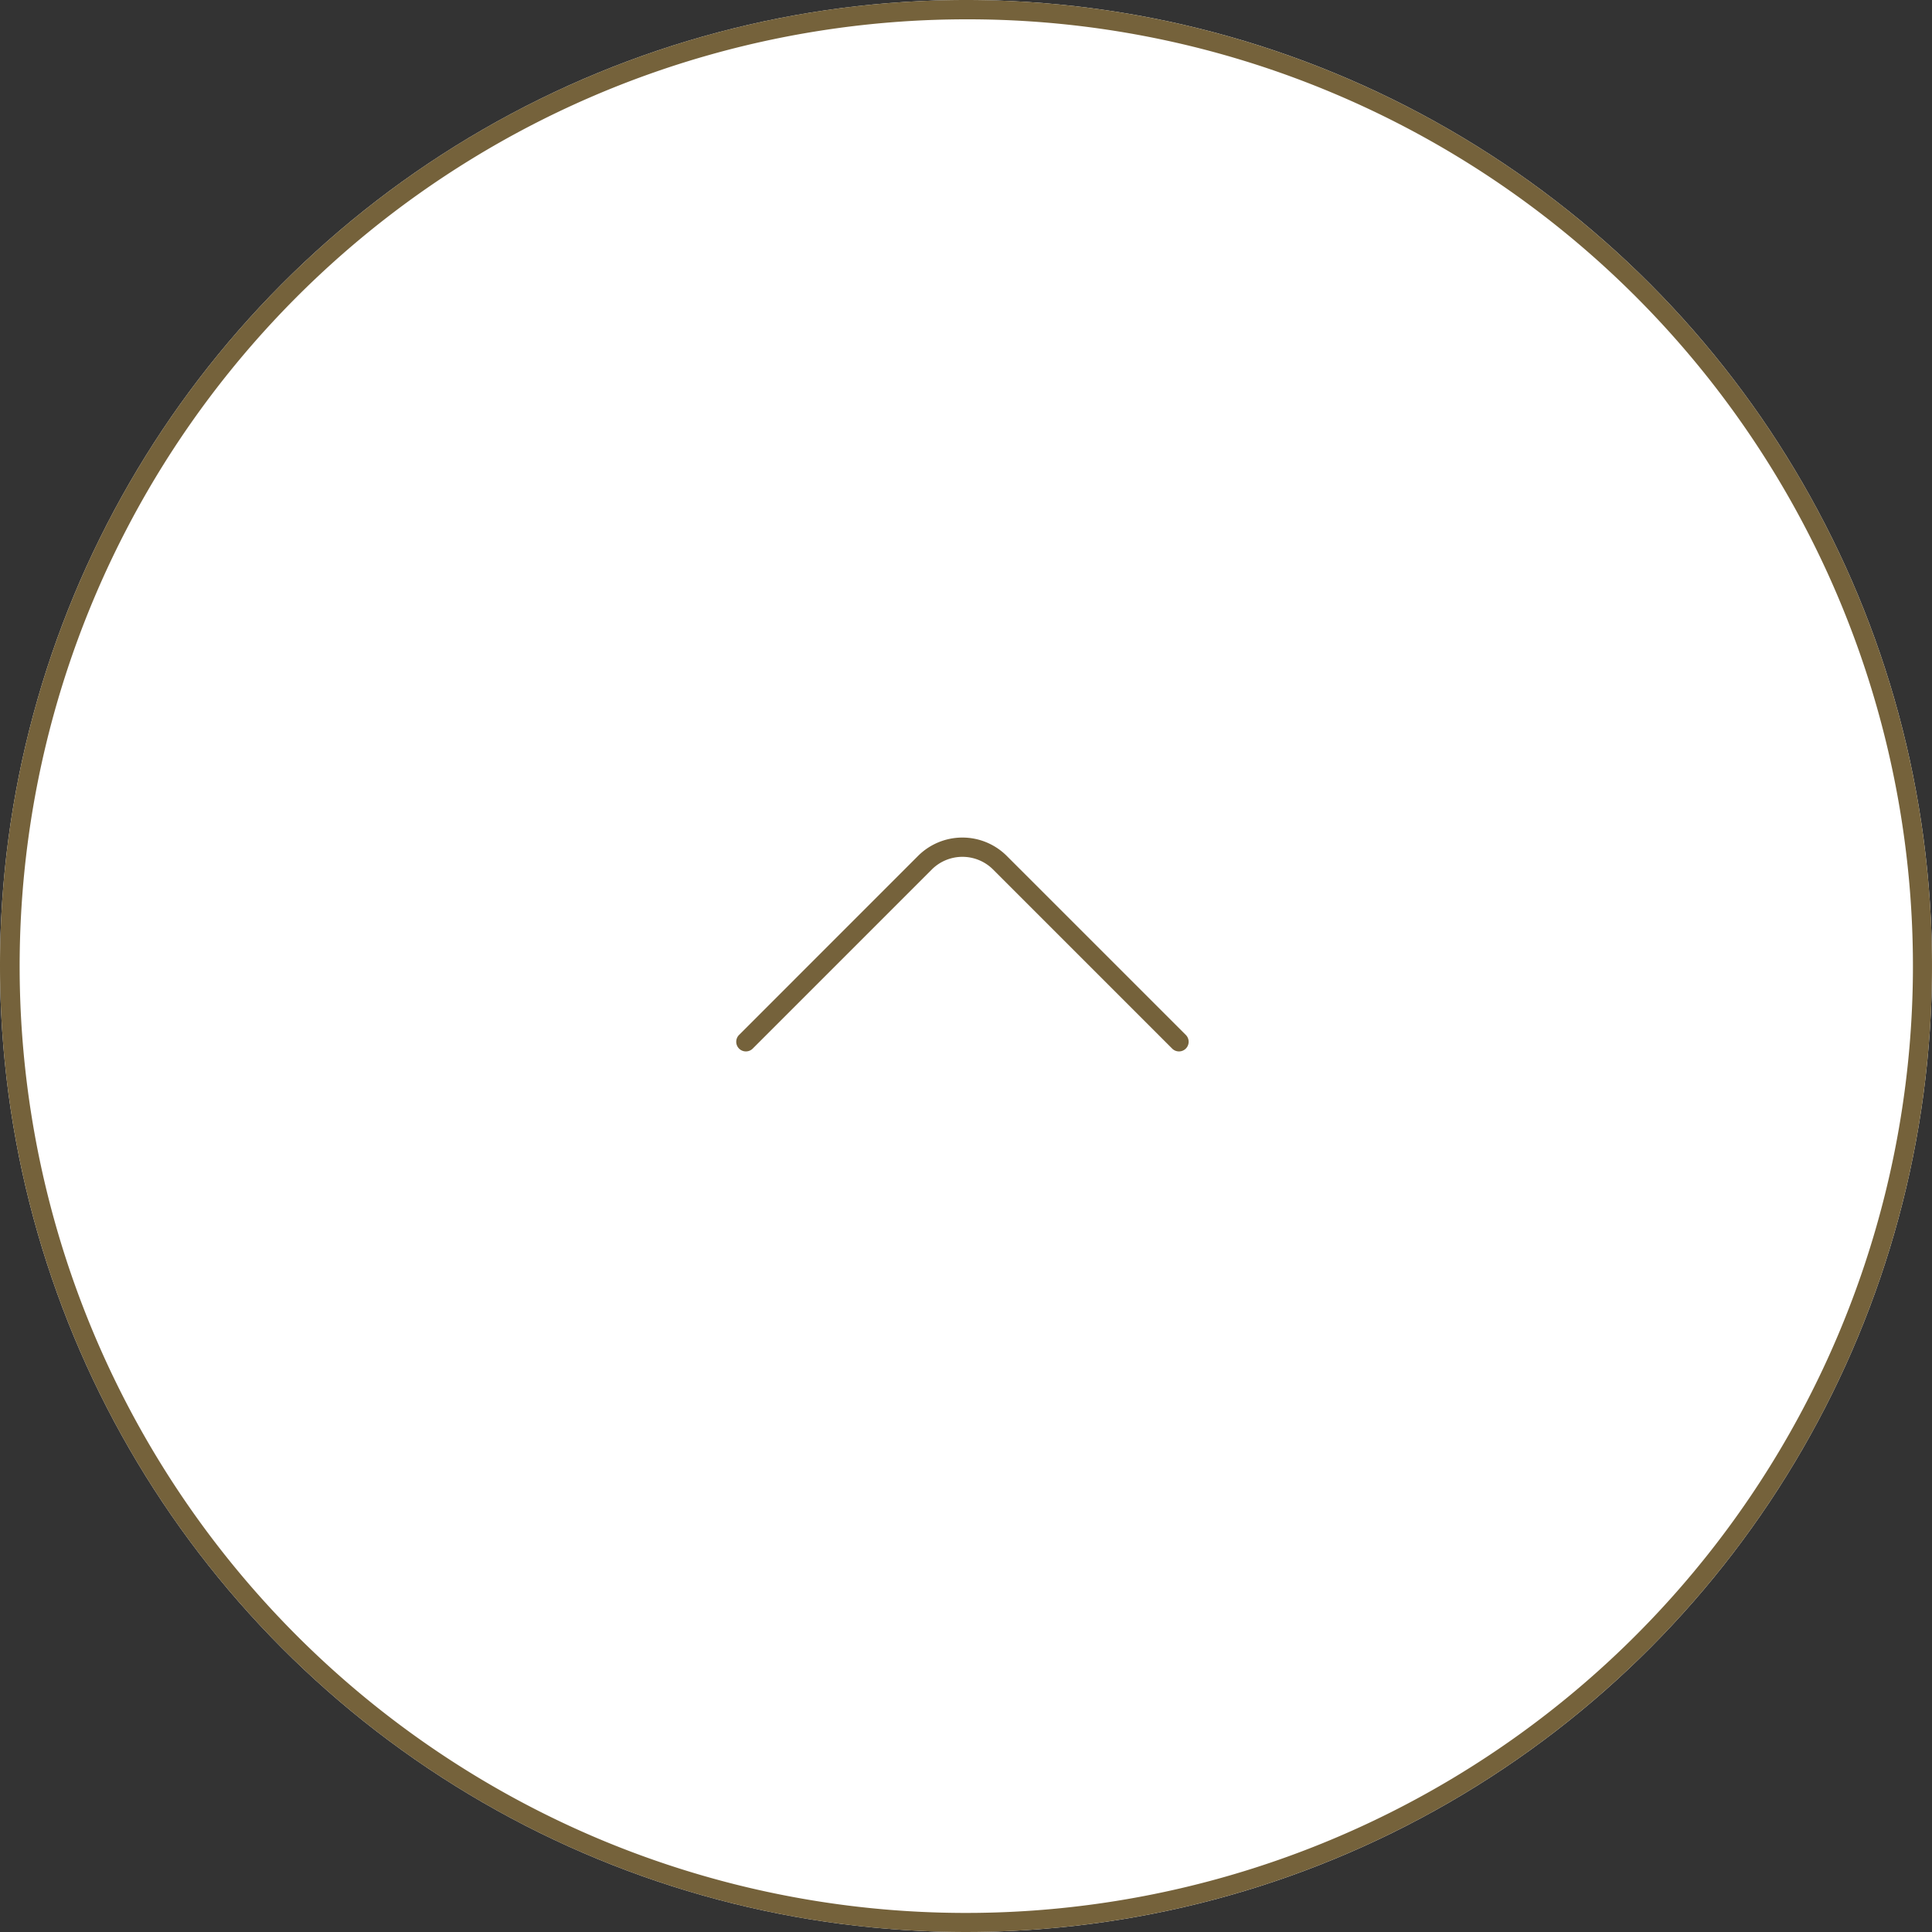 <svg xmlns="http://www.w3.org/2000/svg" width="100" height="100" viewBox="0 0 100 100">
  <rect x="0" y="0" width="100" height="100" fill="#333333" stroke="none"/>
  <defs>
    <style>
      .cls-1 {
        fill: #fff;
      }

      .cls-2 {
        fill: #75623b;
      }

      .cls-3 {
        fill: none;
      }
    </style>
  </defs>
  <g id="btn_top" transform="translate(-1700 -4163)">
    <circle id="楕円形_9" data-name="楕円形 9" class="cls-1" cx="50" cy="50" r="50" transform="translate(1700 4163)"/>
    <path id="楕円形_9_-_アウトライン" data-name="楕円形 9 - アウトライン" class="cls-2" d="M50,1A49.013,49.013,0,0,0,30.927,95.15,49.013,49.013,0,0,0,69.073,4.85,48.692,48.692,0,0,0,50,1m0-1A50,50,0,1,1,0,50,50,50,0,0,1,50,0Z" transform="translate(1700 4163)"/>
    <g id="_776_ar_h" data-name="776_ar_h" transform="translate(1719.926 4243.074) rotate(-90)">
      <rect id="長方形_1749" data-name="長方形 1749" class="cls-3" width="60" height="60" transform="translate(0.074 0.074)"/>
      <path id="パス_23068" data-name="パス 23068" class="cls-2" d="M0,22.917a.5.5,0,0,1-.354-.146.5.5,0,0,1,0-.707l9.278-9.278a2.245,2.245,0,0,0,0-3.155L-.354.354a.5.5,0,0,1,0-.707.5.5,0,0,1,.707,0L9.632,8.924a3.249,3.249,0,0,1,0,4.566L.354,22.77A.5.5,0,0,1,0,22.917Z" transform="translate(26.153 18.681)"/>
    </g>
  </g>
</svg>
